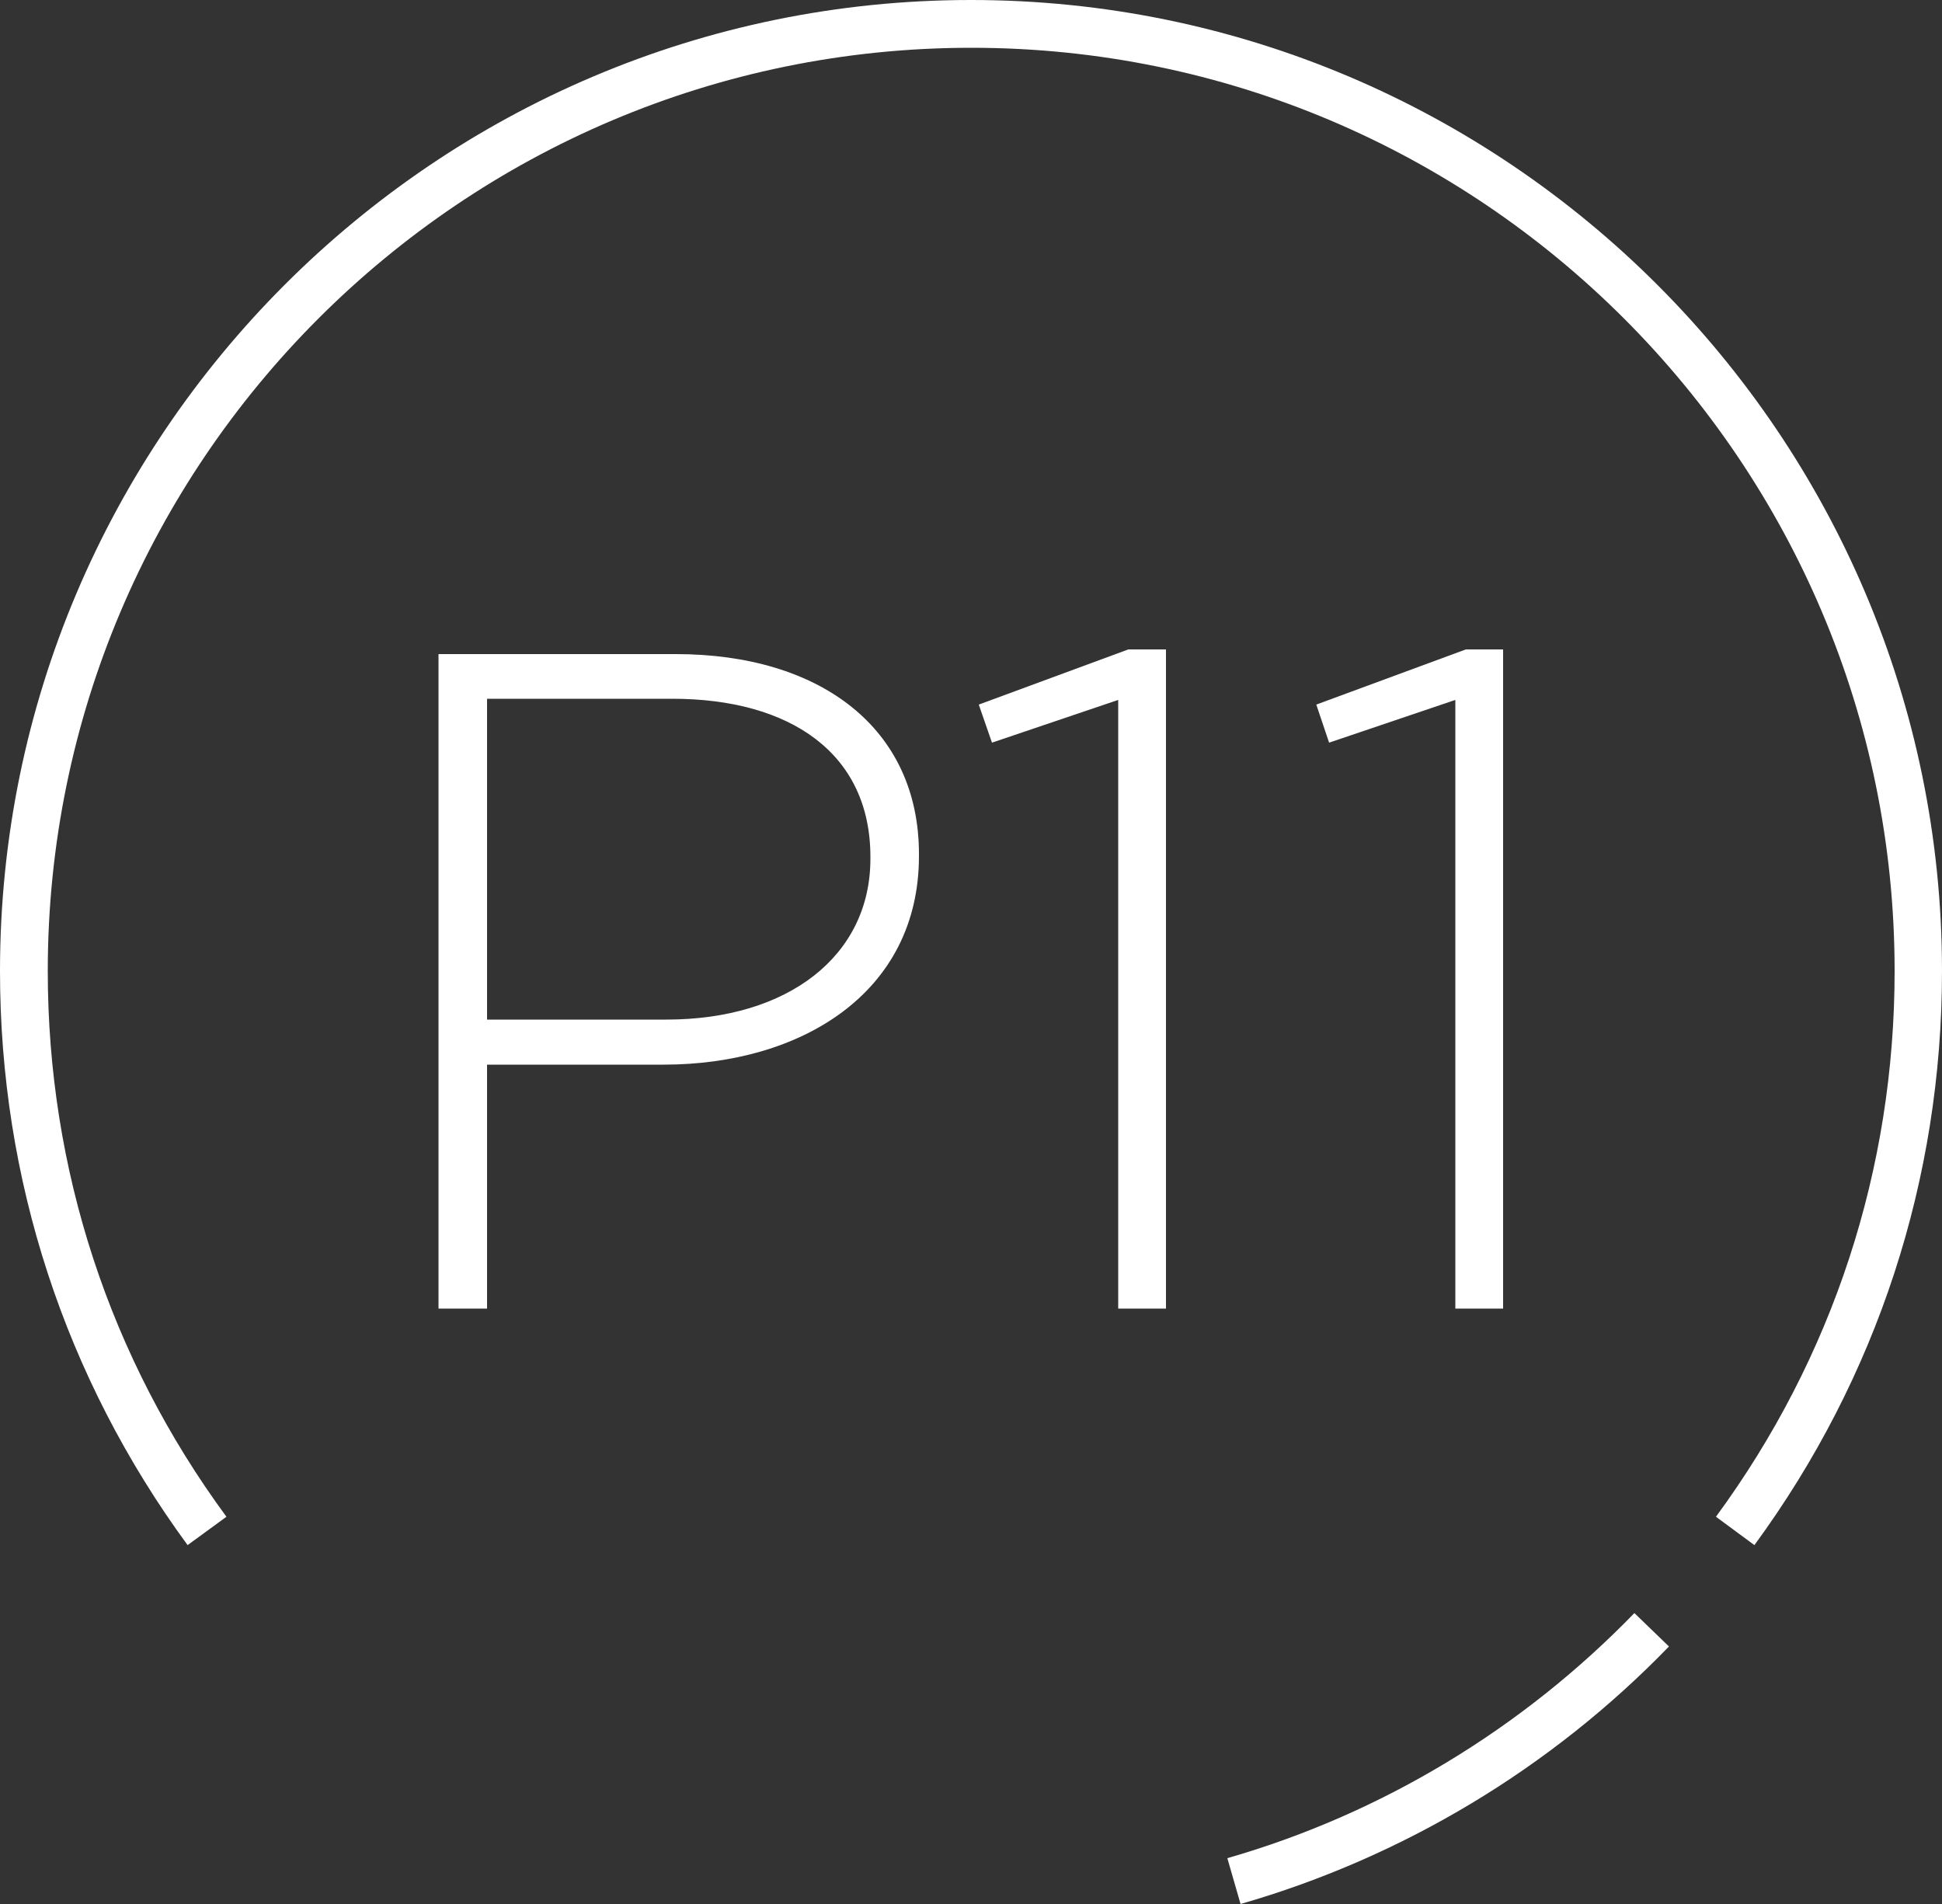 <?xml version="1.0" encoding="utf-8"?>
<!-- Generator: Adobe Illustrator 25.4.1, SVG Export Plug-In . SVG Version: 6.00 Build 0)  -->
<svg version="1.1" id="Layer_1" xmlns="http://www.w3.org/2000/svg" xmlns:xlink="http://www.w3.org/1999/xlink" x="0px" y="0px"
	 viewBox="0 0 500 490.2" style="enable-background:new 0 0 500 490.2;" xml:space="preserve">
<rect x="0" y="0" width="500" height="490.2" fill="#333333" stroke="none"/>
<style type="text/css">
	.st0{fill:#FFFFFF;}
</style>
<g>
	<g>
		<path class="st0" d="M48.3,397.8C16.7,354.7,0,303.6,0,250C0,112.2,112.1,0,250,0c137.9,0,250,112.2,250,250
			c0,53.6-16.7,104.7-48.3,147.8l-9.9-7.3c30.1-41,46-89.5,46-140.5c0-131.1-106.6-237.7-237.7-237.7
			C118.9,12.3,12.3,118.9,12.3,250c0,51,15.9,99.6,46,140.5L48.3,397.8z"/>
		<path class="st0" d="M319.4,490.2l-3.4-11.8c39.7-11.4,75.9-33.3,104.8-63.1l8.9,8.6C399.3,455.3,361.1,478.2,319.4,490.2z"/>
	</g>
	<path class="st0" d="M112.9,168.4H174c37.1,0,62.6,19,62.6,51.5v0.5c0,35.4-30.6,53.7-65.7,53.7h-45.5v62.8h-12.5V168.4z
		 M171.6,262.5c31.3,0,52.5-16.4,52.5-41.4v-0.5c0-26.7-20.7-40.7-51-40.7h-47.7v82.6H171.6z"/>
	<polygon class="st0" points="287.9,180.2 255.4,191.2 252,181.4 290.5,167.2 300.2,167.2 300.2,336.9 287.9,336.9 	"/>
	<polygon class="st0" points="374.7,180.2 342.2,191.2 338.9,181.4 377.4,167.2 387,167.2 387,336.9 374.7,336.9 	"/>
</g>
</svg>
